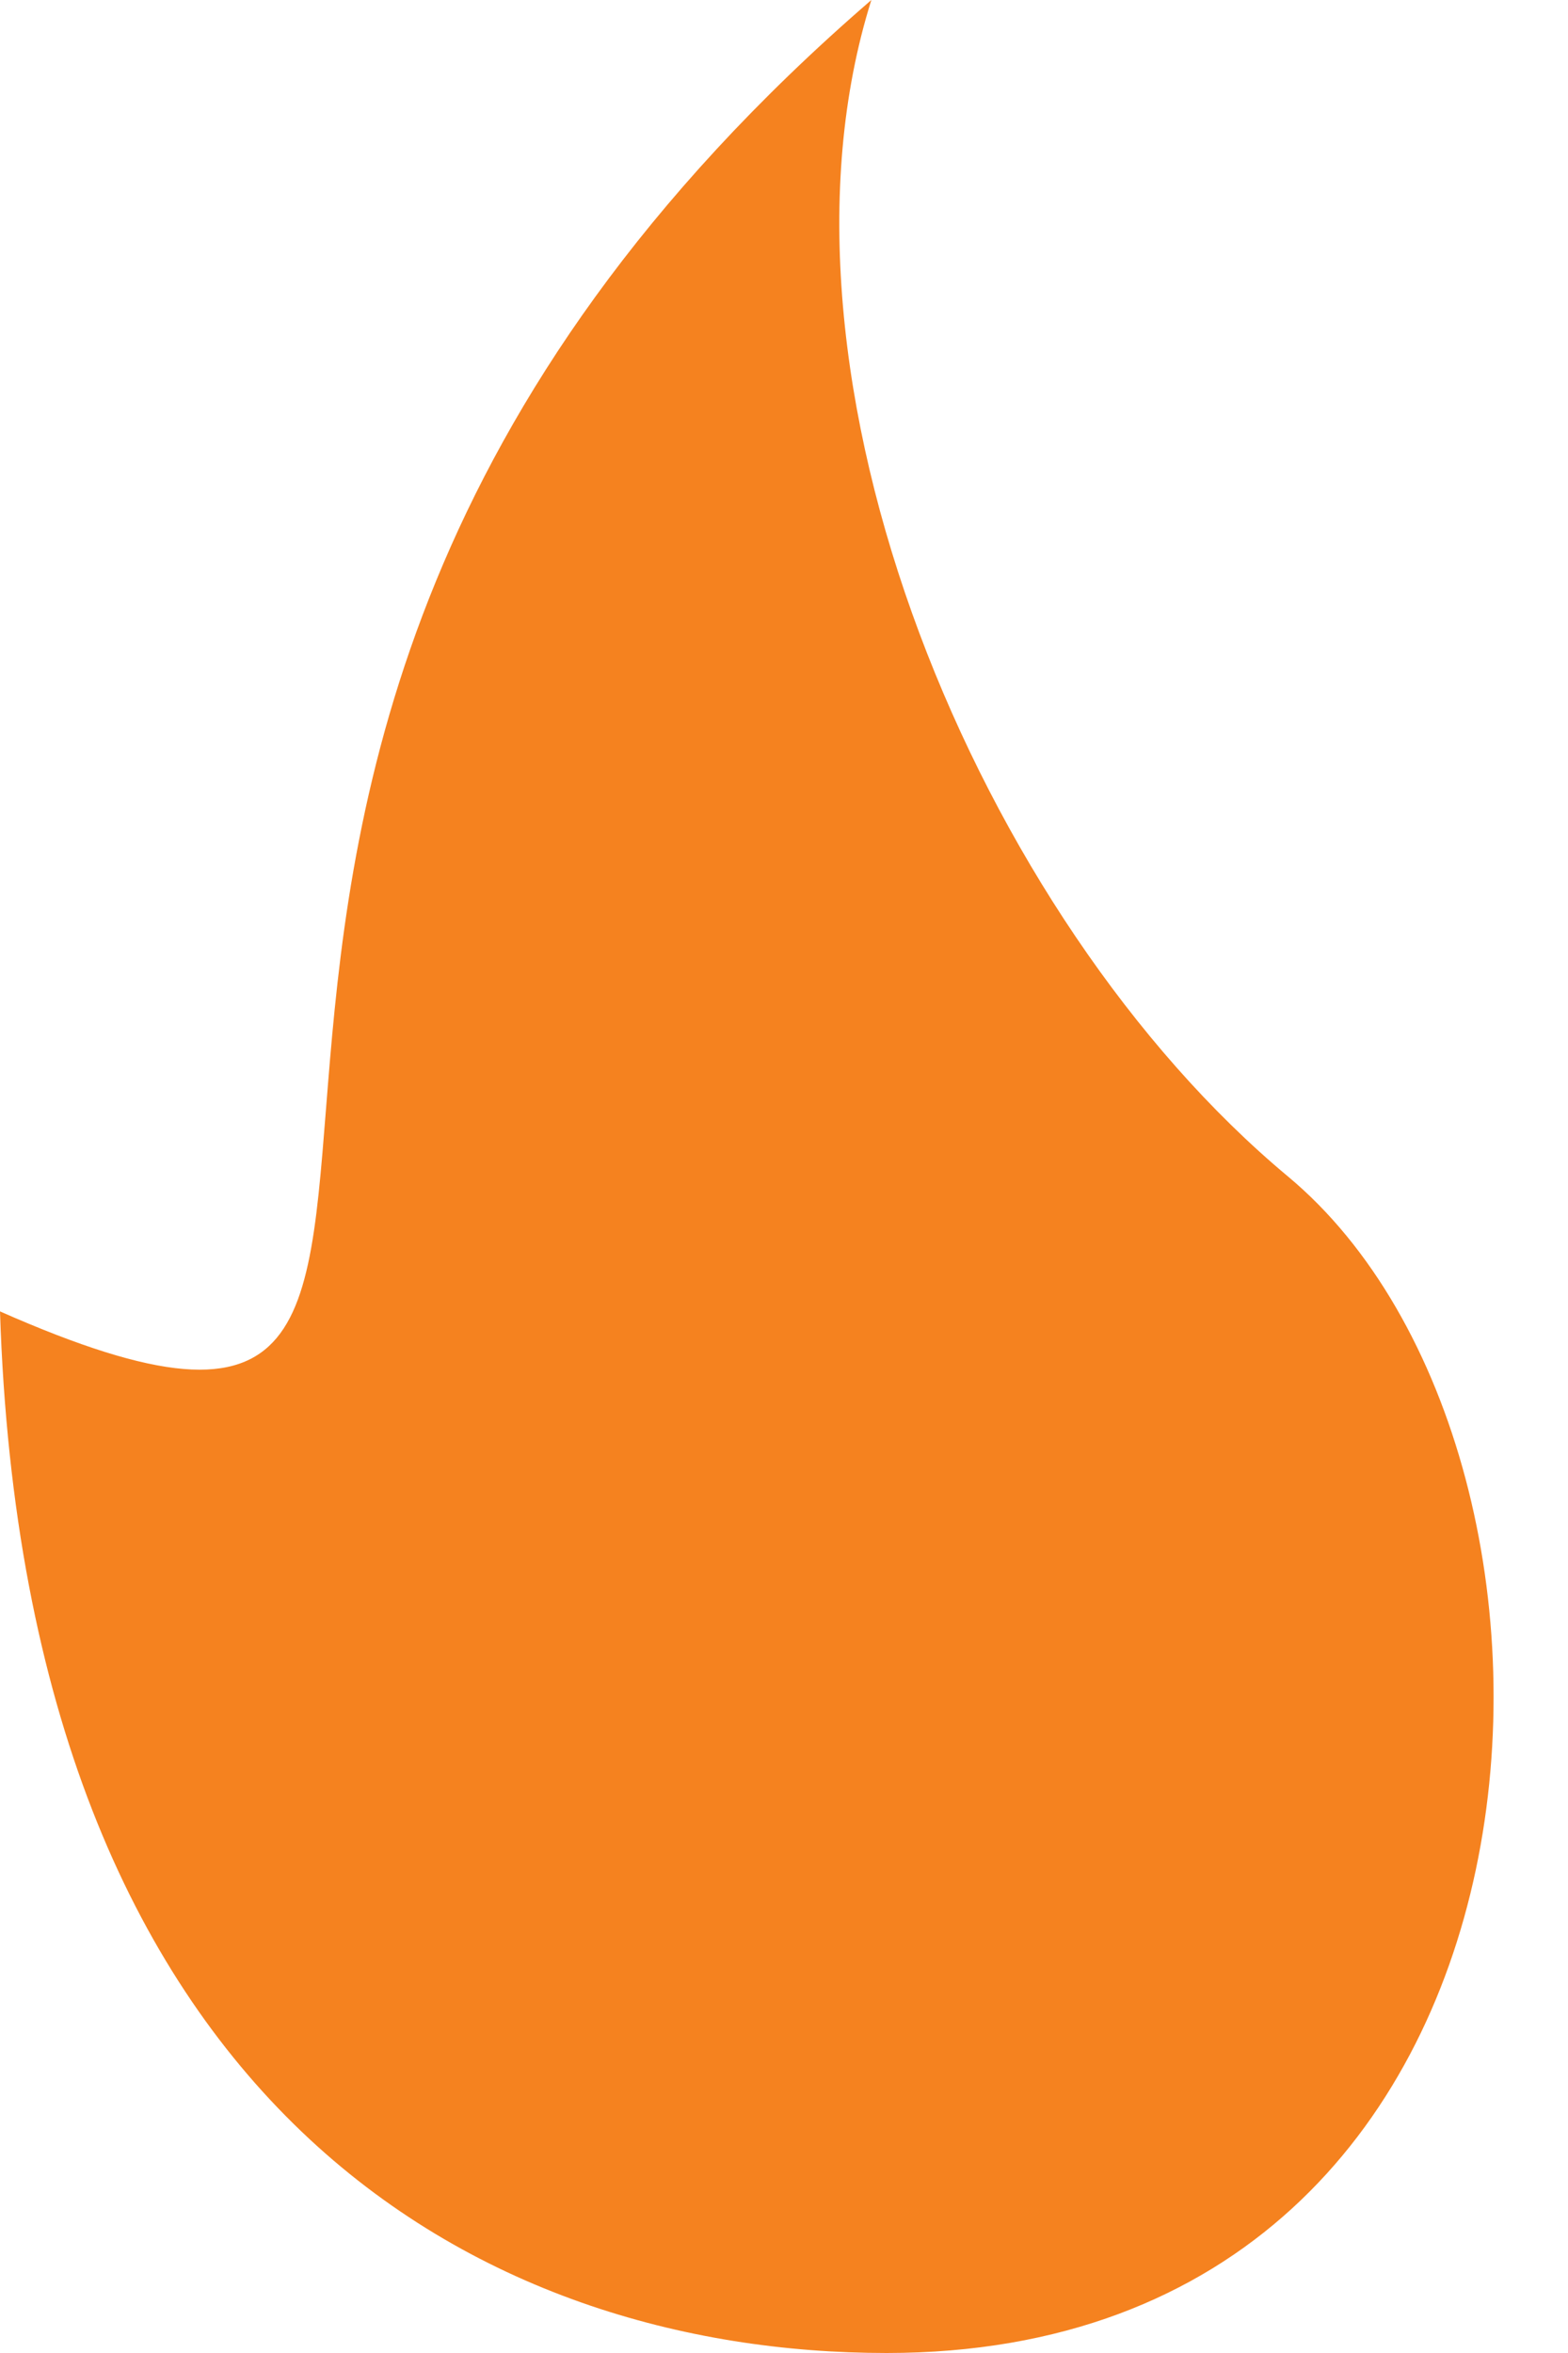 <?xml version="1.0" encoding="UTF-8"?> <svg xmlns="http://www.w3.org/2000/svg" width="14" height="21" viewBox="0 0 14 21" fill="none"> <path d="M7.917 21C14.166 21 14.5 13 11.5 10.5C8.739 8.199 6.722 3.364 7.78 0C-0.458 7.114 5.72 14.229 0 11.704C0.229 18.818 4.3 21 7.917 21Z" fill="#F5821F"></path> </svg> 